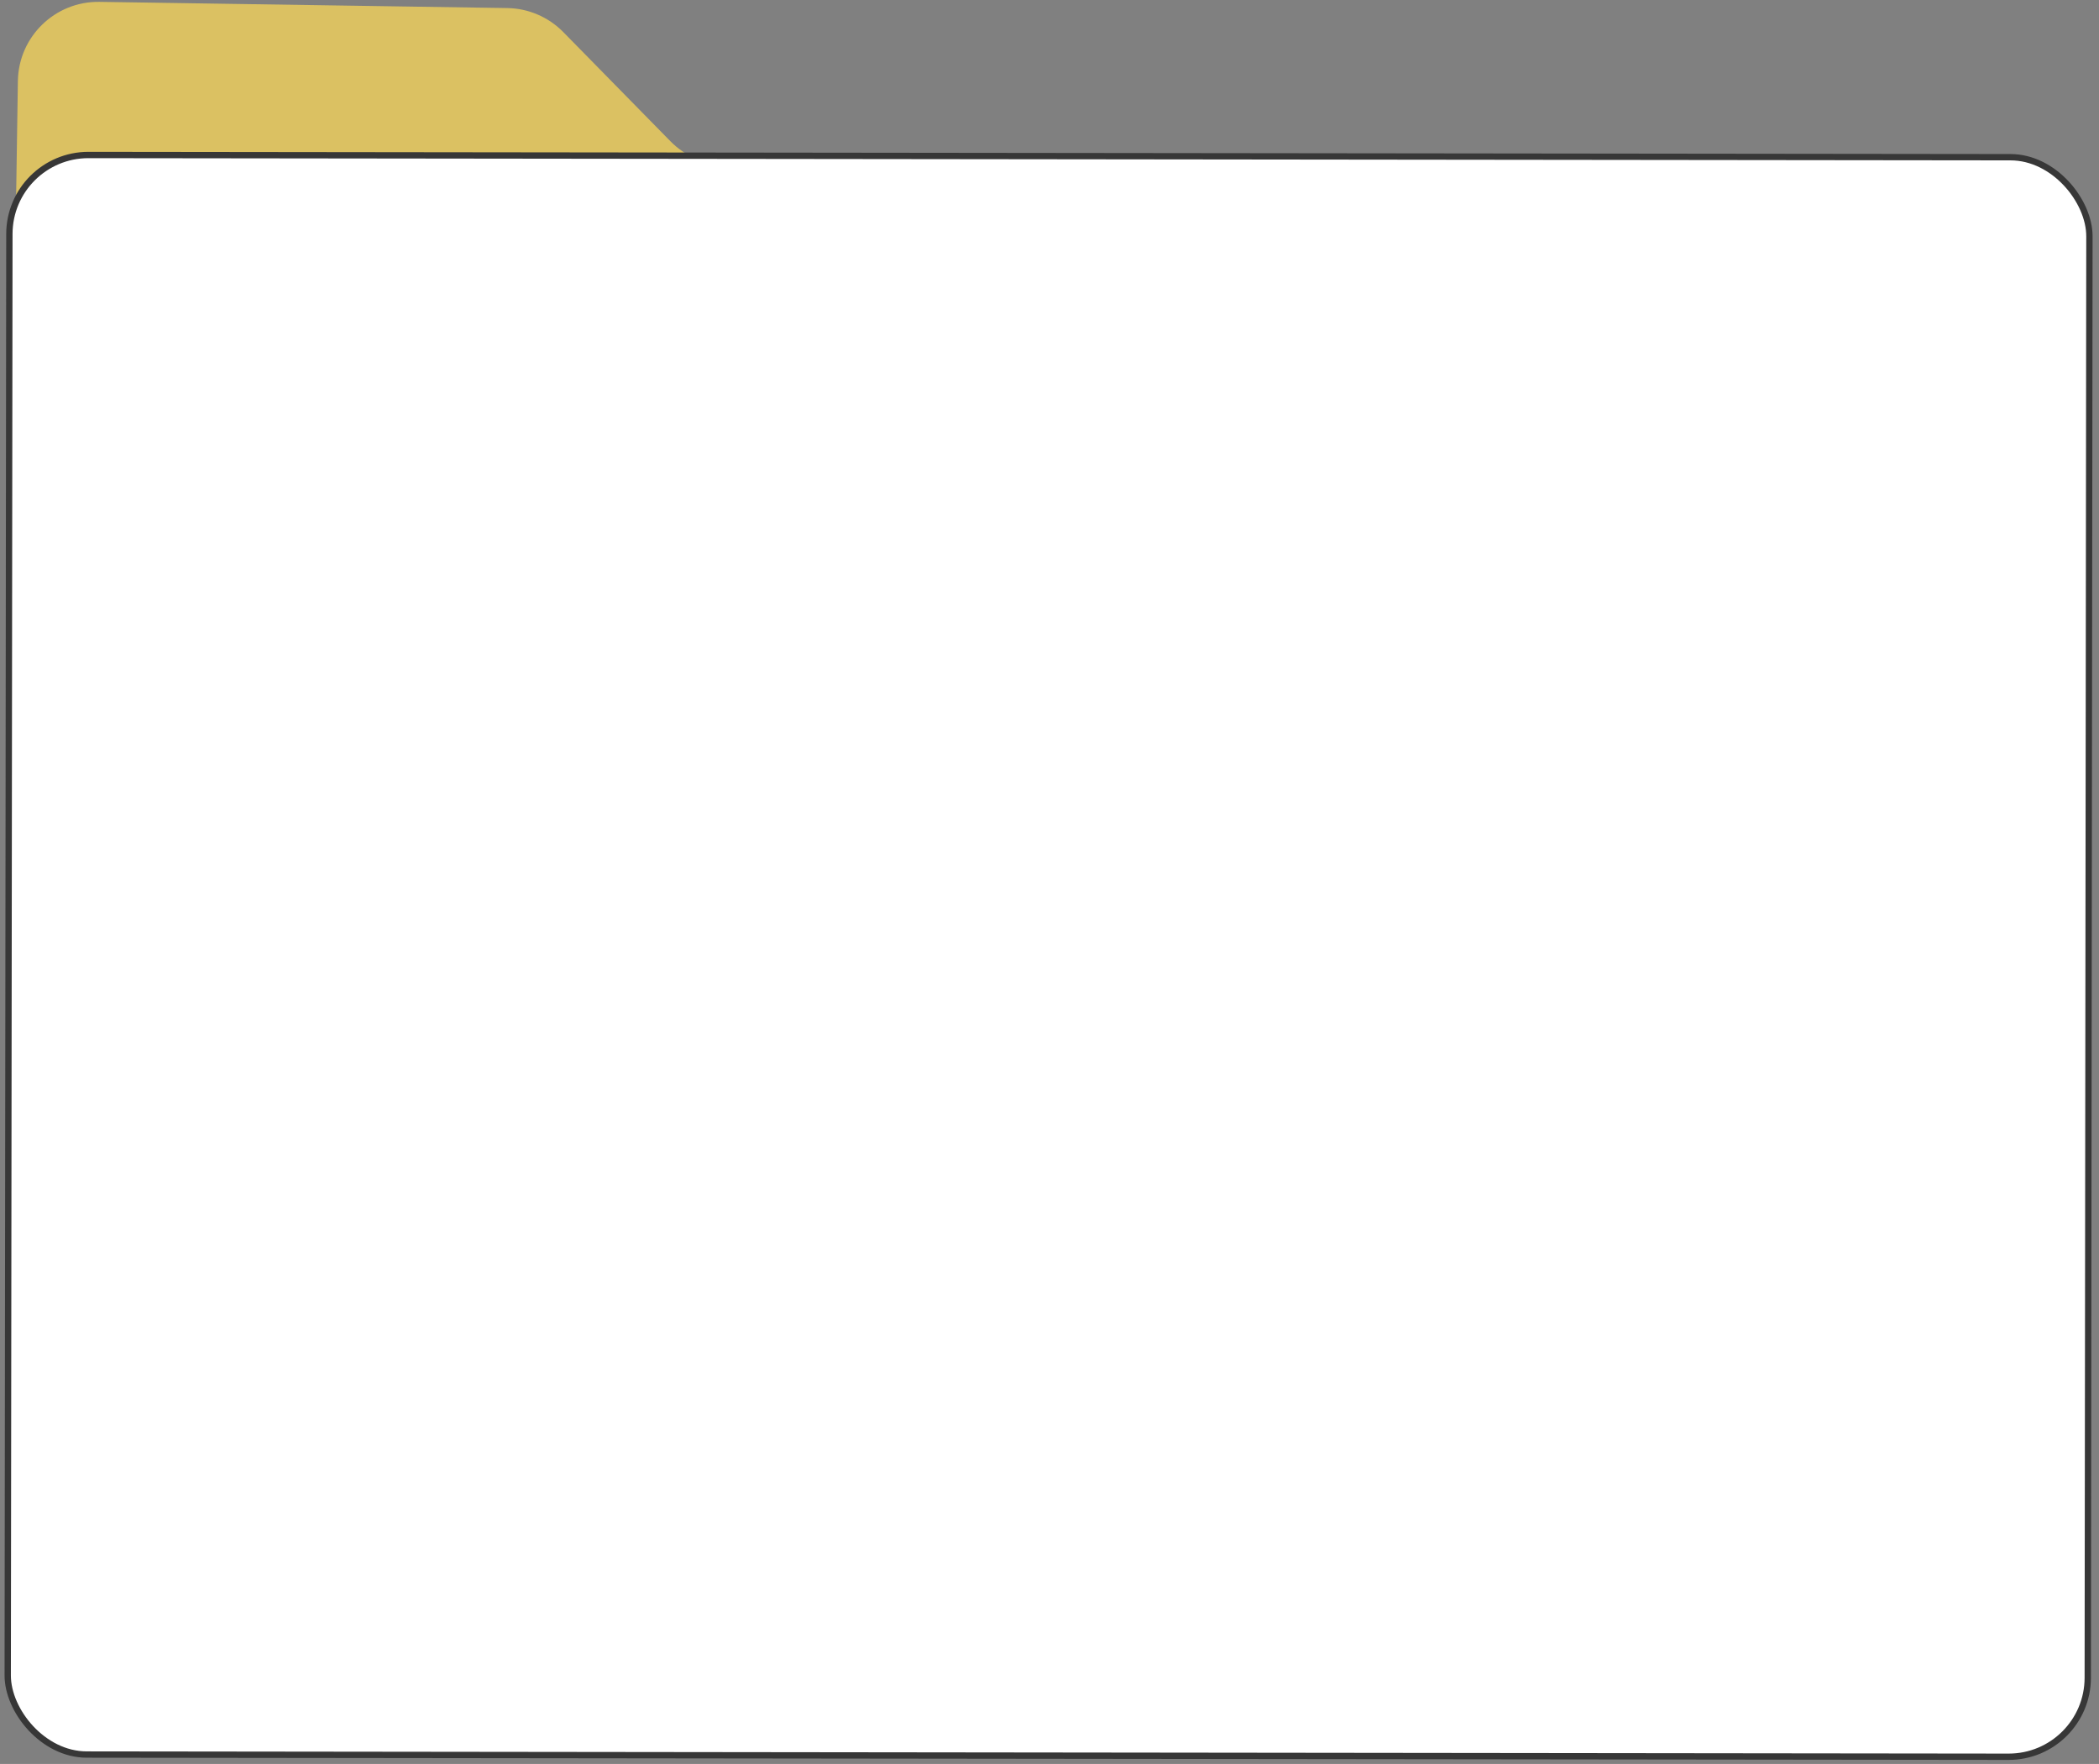 <?xml version="1.0" encoding="UTF-8"?> <svg xmlns="http://www.w3.org/2000/svg" width="332" height="279" viewBox="0 0 332 279" fill="none"><rect x="0" y="0" width="332" height="279" fill="#808080" stroke="none"/><path d="M187.687 37.894C186.767 31.743 181.53 27.161 175.312 27.067L114.921 26.151C111.577 26.1 108.387 24.733 106.044 22.345L89.101 5.08C86.758 2.692 83.568 1.324 80.223 1.274L15.729 0.295C8.711 0.189 2.936 5.791 2.829 12.809L2.153 57.387C2.046 64.405 7.649 70.18 14.667 70.287L177.96 72.765C185.805 72.884 191.882 65.937 190.722 58.178L187.687 37.894Z" fill="#DBC162"></path><rect x="1.499" y="24.501" width="329" height="253" rx="12.5" transform="rotate(0.066 1.499 24.501)" fill="white" stroke="#373737"></rect></svg> 